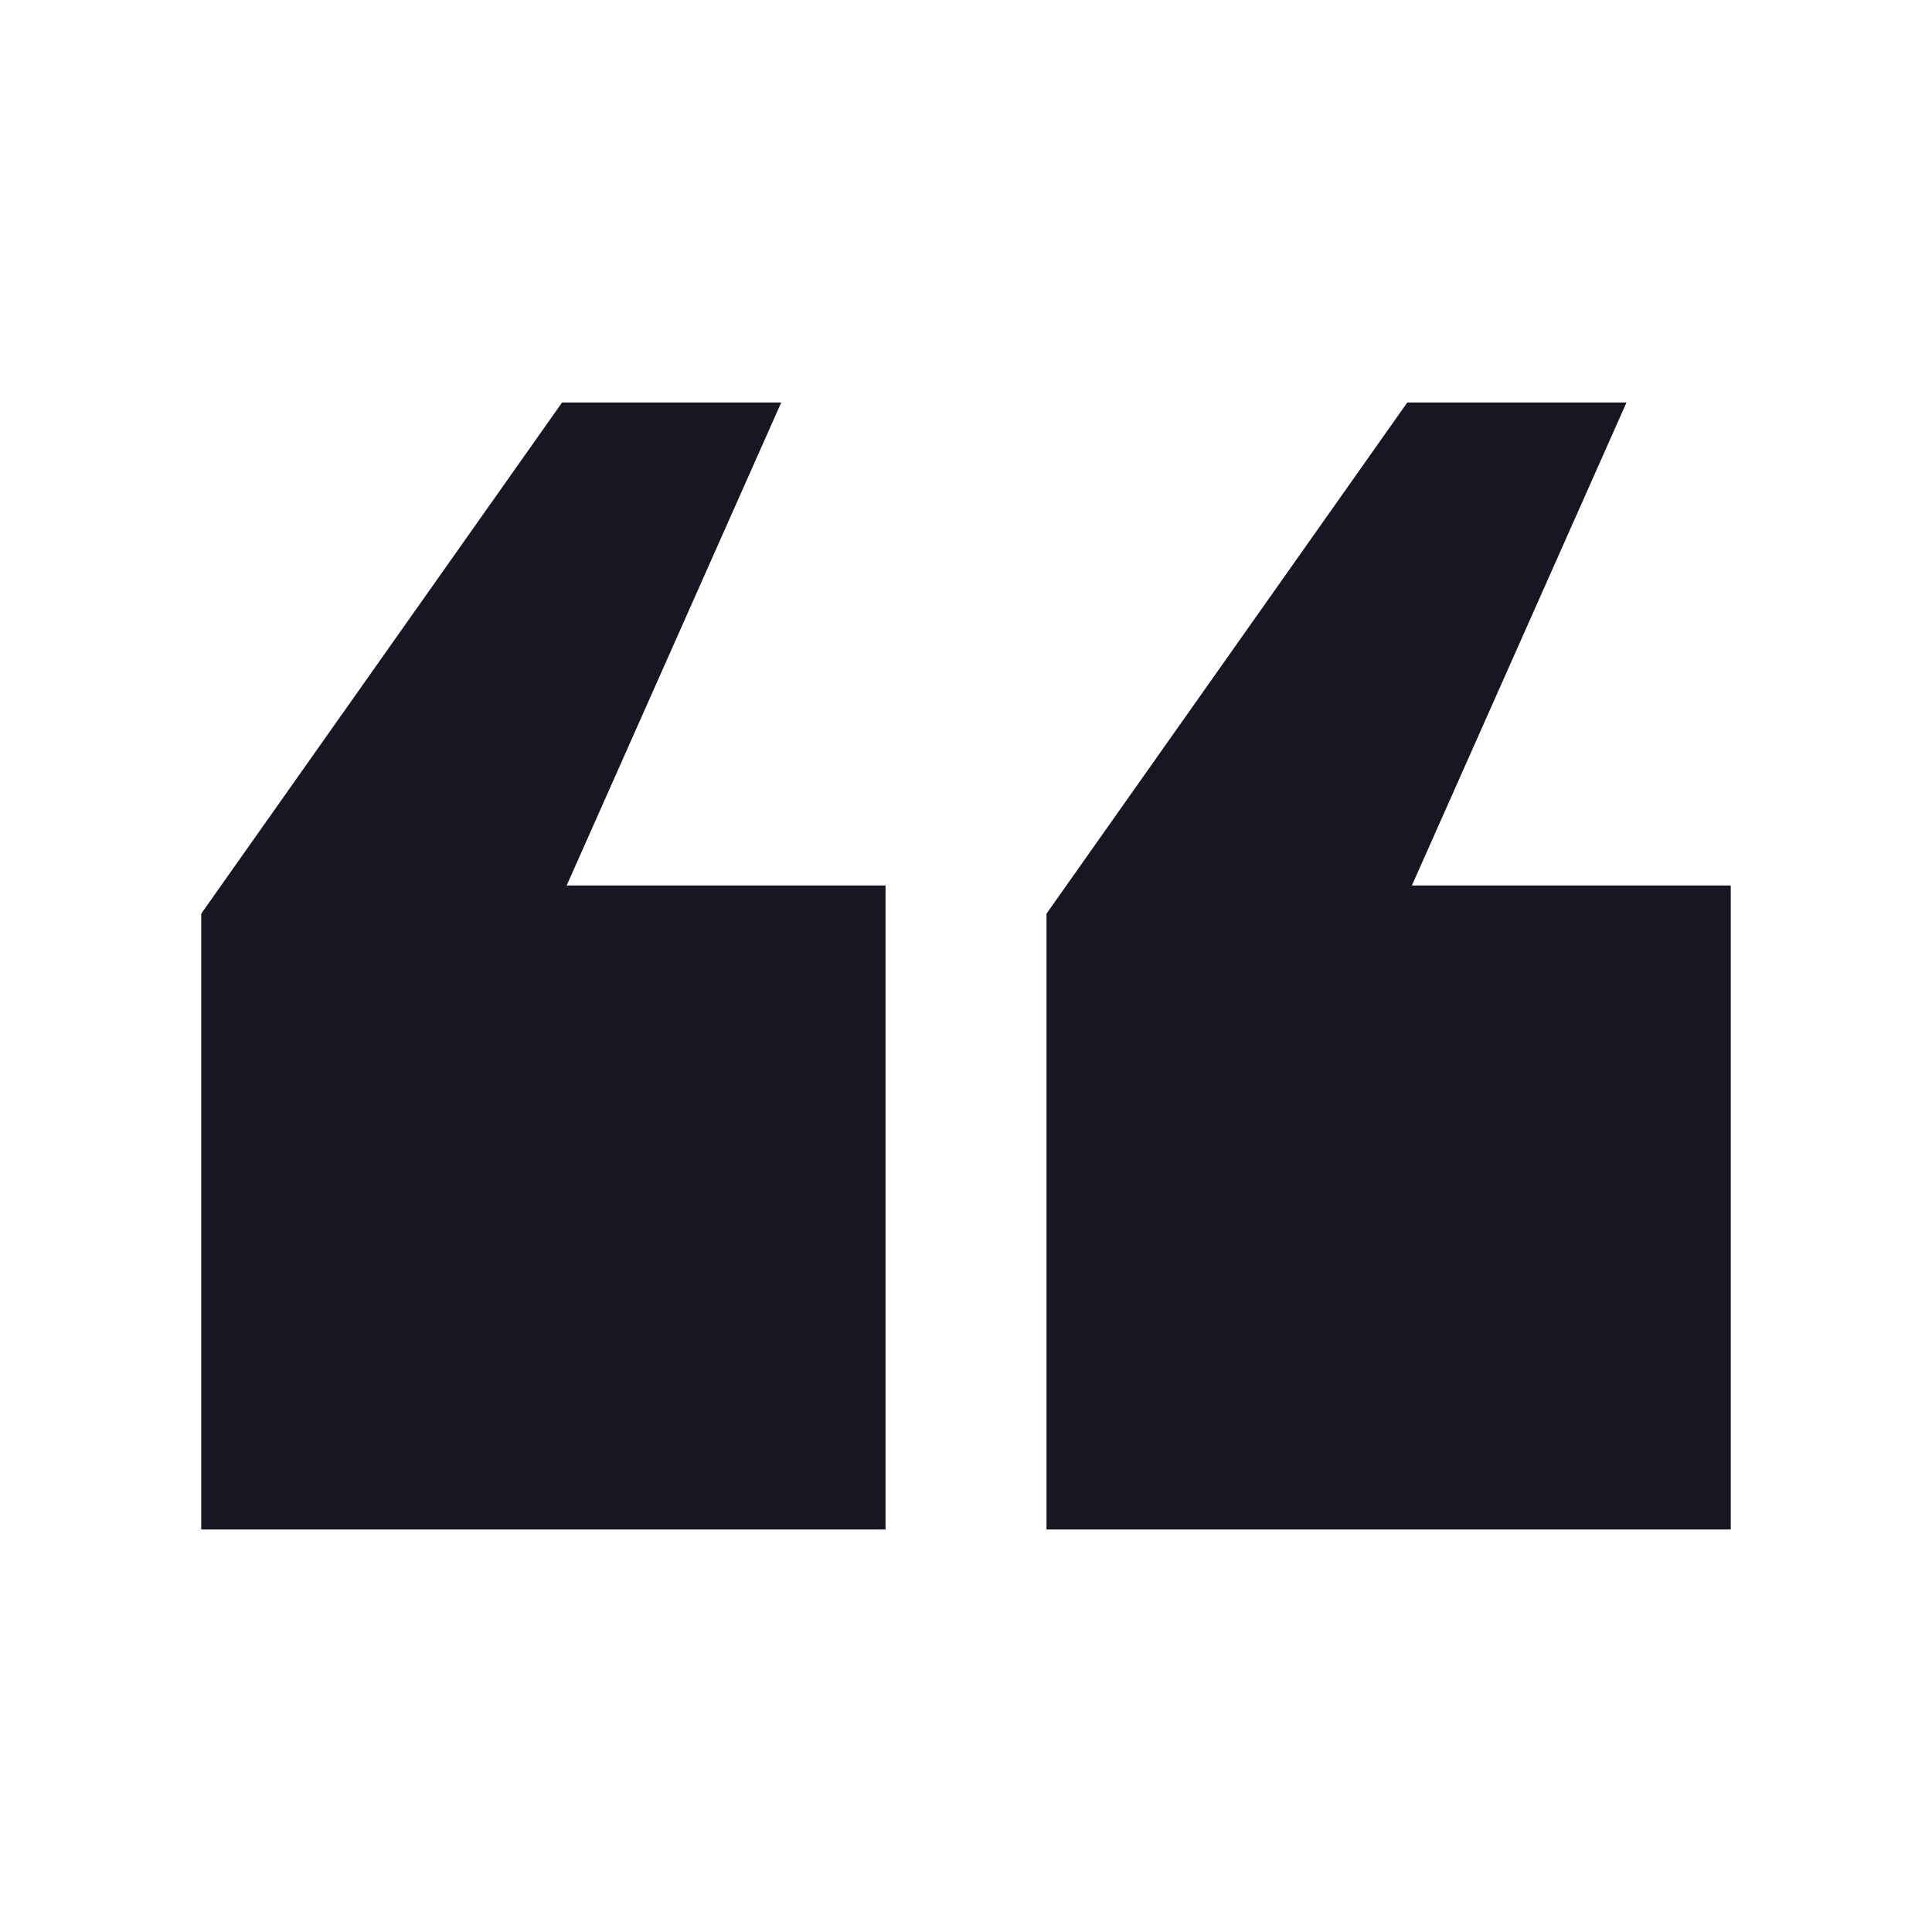 <svg width="43" height="43" viewBox="0 0 43 43" fill="none" xmlns="http://www.w3.org/2000/svg">
<path d="M38.521 34.041H23.292V20.335L31.322 8.958H36.201L31.424 19.708H38.521V34.041ZM19.709 34.041H4.479V20.335L12.51 8.958H17.388L12.612 19.708H19.709V34.041Z" fill="#171622"/>
</svg>
